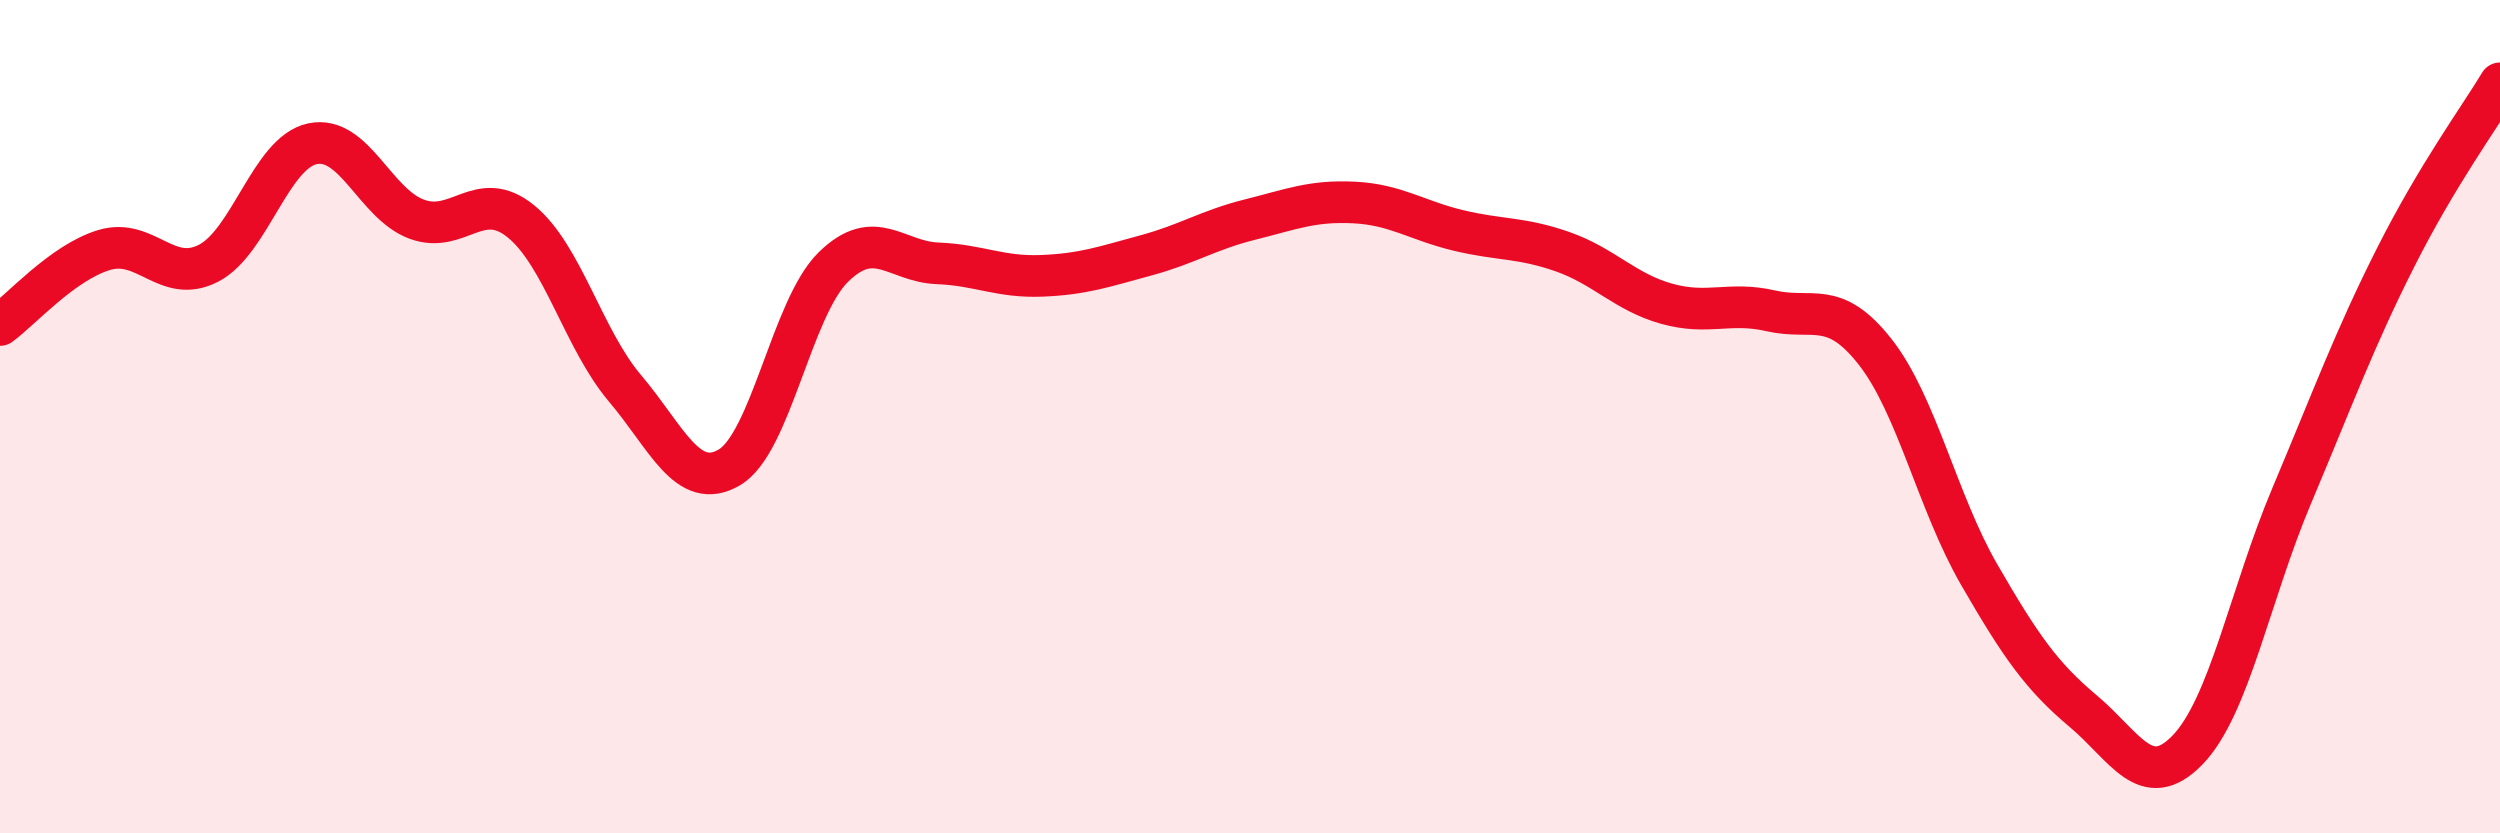 
    <svg width="60" height="20" viewBox="0 0 60 20" xmlns="http://www.w3.org/2000/svg">
      <path
        d="M 0,7.8 C 0.5,7.44 1.5,6.3 2.5,6 C 3.5,5.7 4,6.83 5,6.32 C 6,5.81 6.5,3.66 7.5,3.45 C 8.5,3.24 9,4.89 10,5.26 C 11,5.63 11.5,4.5 12.5,5.31 C 13.5,6.12 14,8.14 15,9.32 C 16,10.5 16.5,11.8 17.5,11.22 C 18.5,10.64 19,7.39 20,6.41 C 21,5.43 21.5,6.28 22.5,6.32 C 23.5,6.36 24,6.66 25,6.62 C 26,6.58 26.5,6.4 27.5,6.13 C 28.5,5.86 29,5.52 30,5.27 C 31,5.02 31.5,4.81 32.5,4.86 C 33.5,4.91 34,5.29 35,5.53 C 36,5.77 36.5,5.69 37.5,6.04 C 38.5,6.39 39,7.01 40,7.29 C 41,7.57 41.5,7.23 42.5,7.46 C 43.5,7.69 44,7.17 45,8.44 C 46,9.71 46.5,12.06 47.5,13.79 C 48.5,15.52 49,16.23 50,17.07 C 51,17.91 51.5,19.03 52.5,18 C 53.5,16.97 54,14.27 55,11.9 C 56,9.53 56.5,8.15 57.5,6.17 C 58.5,4.19 59.5,2.83 60,2L60 20L0 20Z"
        fill="#EB0A25"
        opacity="0.1"
        stroke-linecap="round"
        stroke-linejoin="round"
      />
      <path
        d="M 0,7.8 C 0.5,7.44 1.5,6.3 2.5,6 C 3.5,5.7 4,6.83 5,6.32 C 6,5.81 6.5,3.66 7.5,3.45 C 8.5,3.24 9,4.89 10,5.26 C 11,5.63 11.5,4.5 12.5,5.31 C 13.5,6.12 14,8.14 15,9.32 C 16,10.5 16.5,11.8 17.5,11.22 C 18.5,10.64 19,7.39 20,6.41 C 21,5.43 21.5,6.28 22.5,6.32 C 23.5,6.36 24,6.66 25,6.62 C 26,6.58 26.5,6.4 27.5,6.13 C 28.5,5.86 29,5.52 30,5.27 C 31,5.02 31.5,4.81 32.5,4.86 C 33.5,4.91 34,5.29 35,5.53 C 36,5.77 36.5,5.69 37.5,6.04 C 38.5,6.39 39,7.01 40,7.29 C 41,7.57 41.5,7.23 42.5,7.46 C 43.5,7.69 44,7.17 45,8.44 C 46,9.71 46.5,12.06 47.5,13.79 C 48.5,15.52 49,16.23 50,17.07 C 51,17.91 51.5,19.03 52.5,18 C 53.5,16.97 54,14.27 55,11.9 C 56,9.53 56.5,8.15 57.5,6.17 C 58.5,4.19 59.5,2.83 60,2"
        stroke="#EB0A25"
        stroke-width="1"
        fill="none"
        stroke-linecap="round"
        stroke-linejoin="round"
      />
    </svg>
  